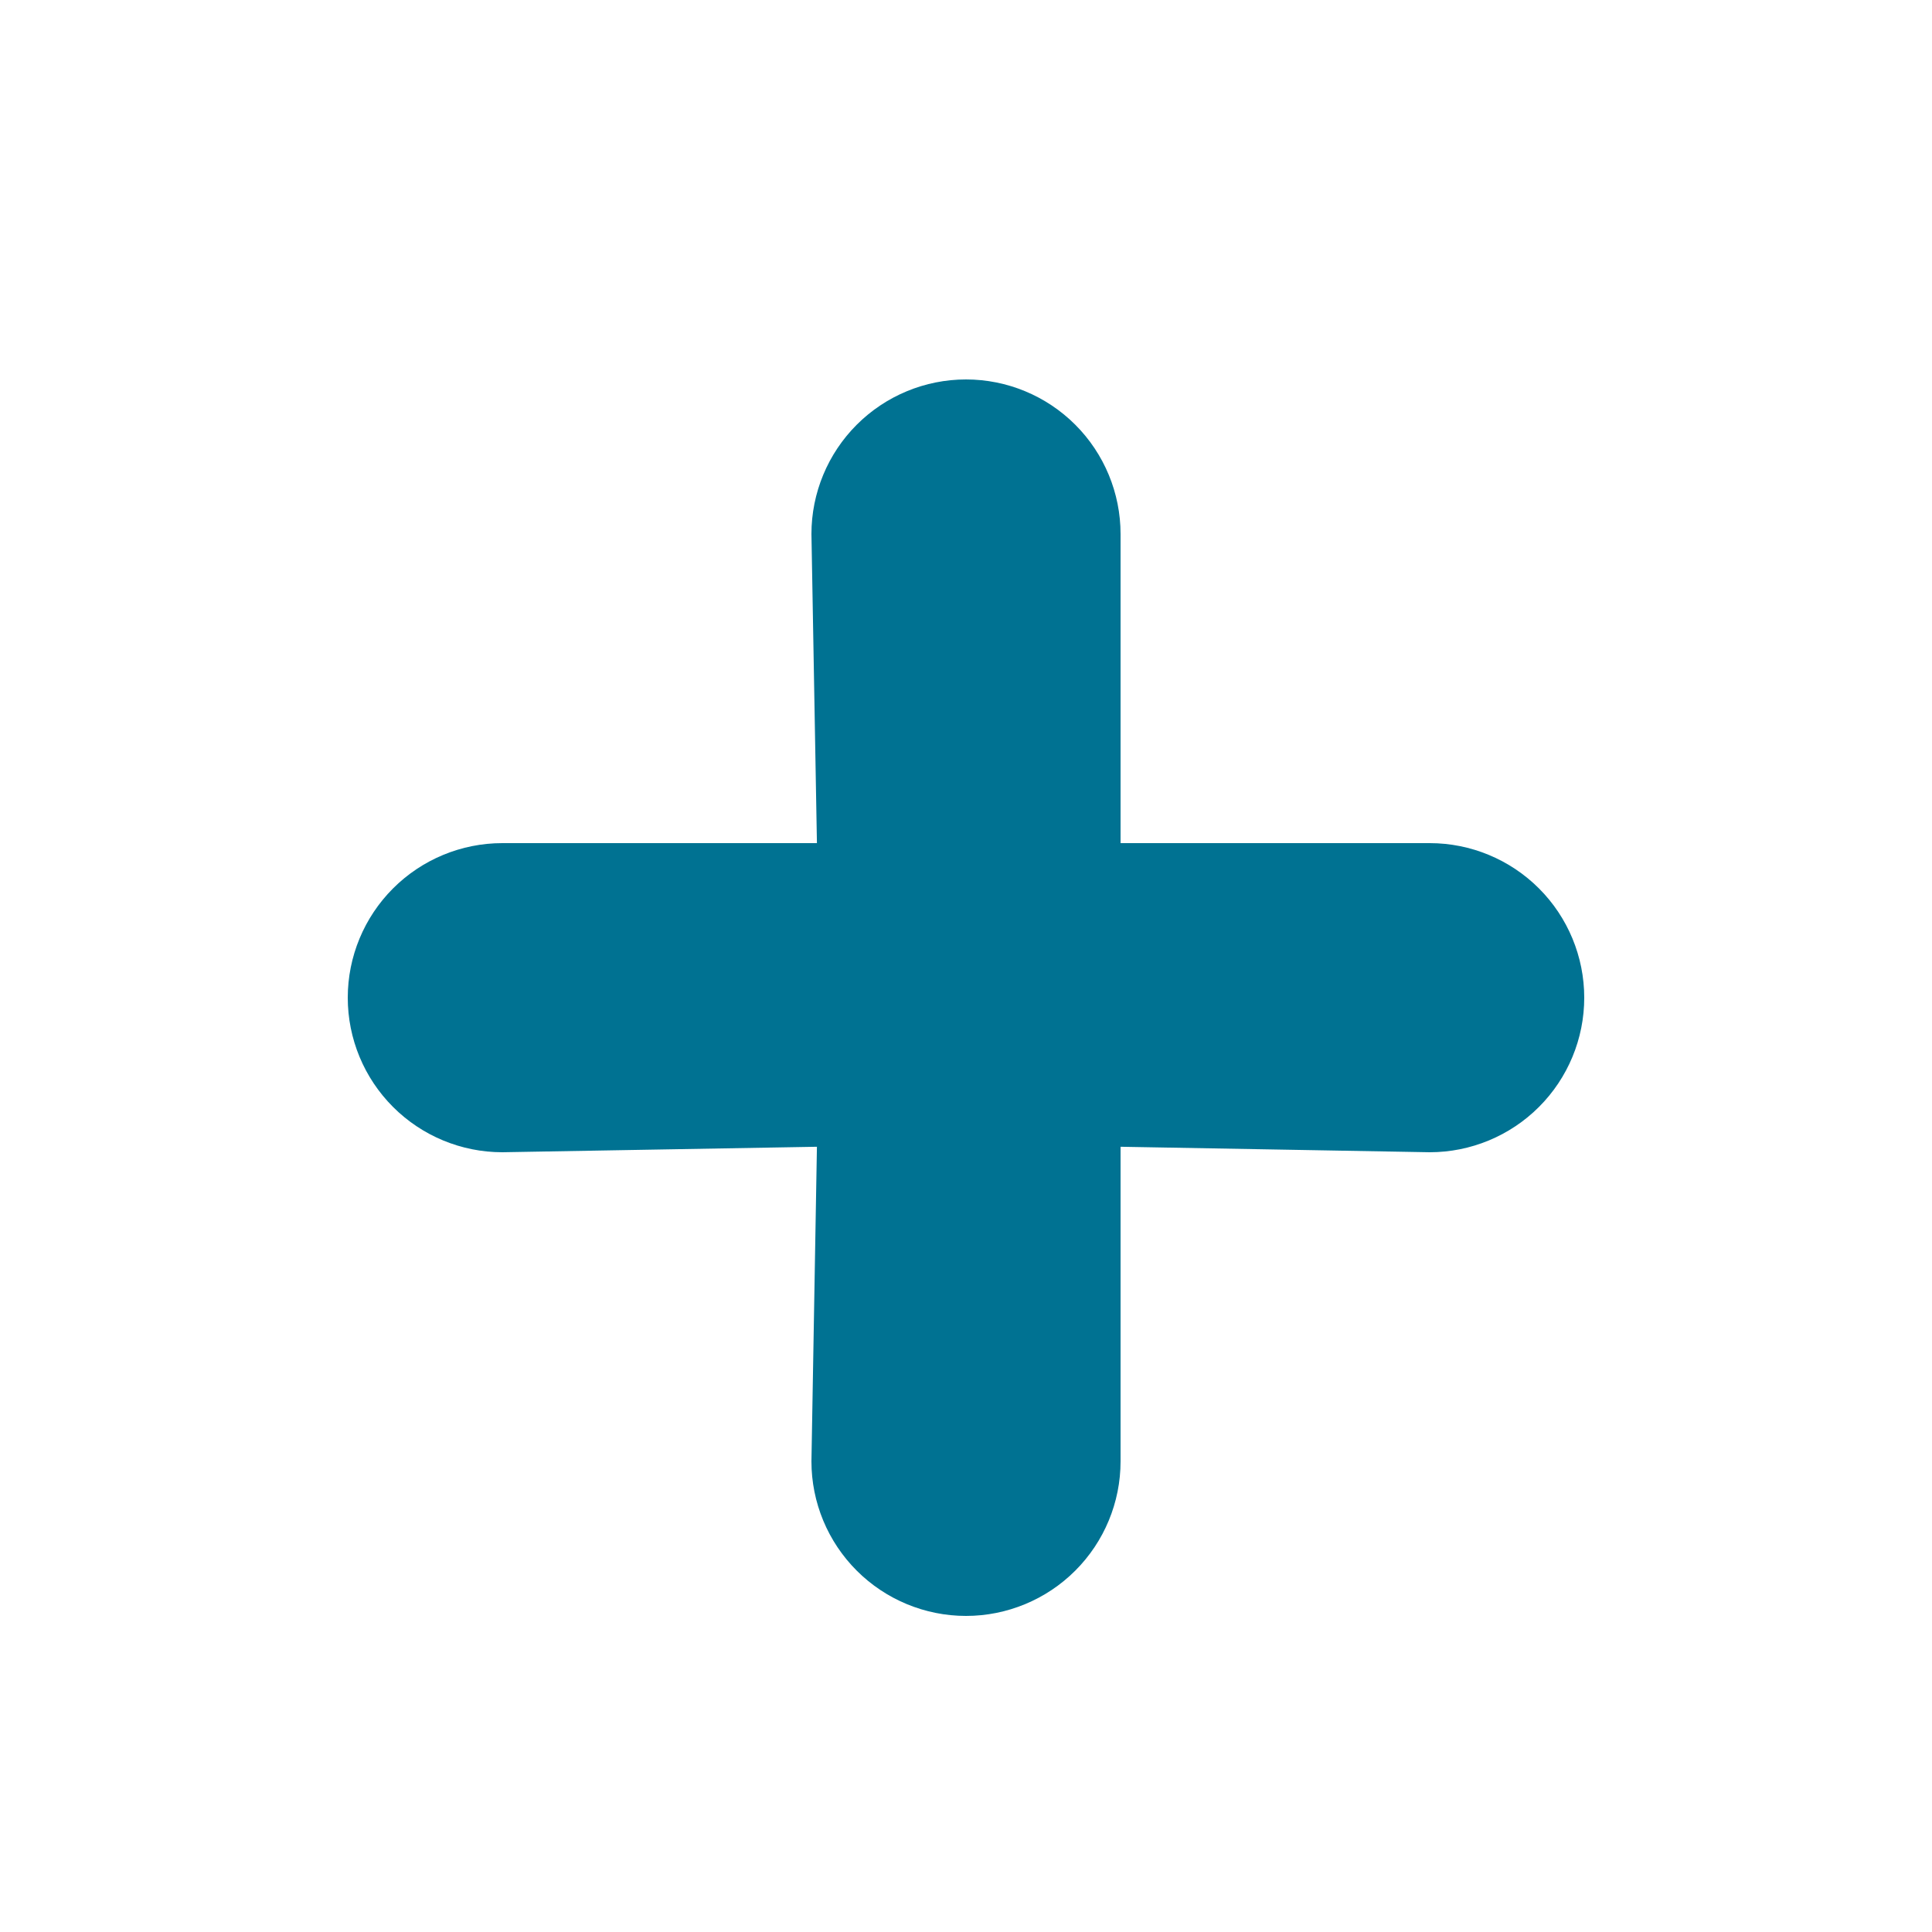 <svg width="25" height="25" viewBox="0 0 25 25" fill="none" xmlns="http://www.w3.org/2000/svg">
<path d="M18.5 10.91H14.5V6.91C14.5 6.38 14.289 5.871 13.914 5.496C13.539 5.121 13.03 4.91 12.5 4.91C11.97 4.91 11.461 5.121 11.086 5.496C10.711 5.871 10.5 6.38 10.5 6.91L10.571 10.91H6.5C5.97 10.91 5.461 11.121 5.086 11.496C4.711 11.871 4.5 12.38 4.5 12.91C4.5 13.441 4.711 13.949 5.086 14.324C5.461 14.699 5.97 14.91 6.5 14.91L10.571 14.839L10.5 18.91C10.5 19.441 10.711 19.949 11.086 20.324C11.461 20.699 11.97 20.91 12.5 20.91C13.03 20.91 13.539 20.699 13.914 20.324C14.289 19.949 14.5 19.441 14.5 18.91V14.839L18.5 14.91C19.03 14.91 19.539 14.699 19.914 14.324C20.289 13.949 20.5 13.441 20.5 12.91C20.5 12.38 20.289 11.871 19.914 11.496C19.539 11.121 19.03 10.91 18.5 10.91Z" fill="#007292"/>
</svg>
